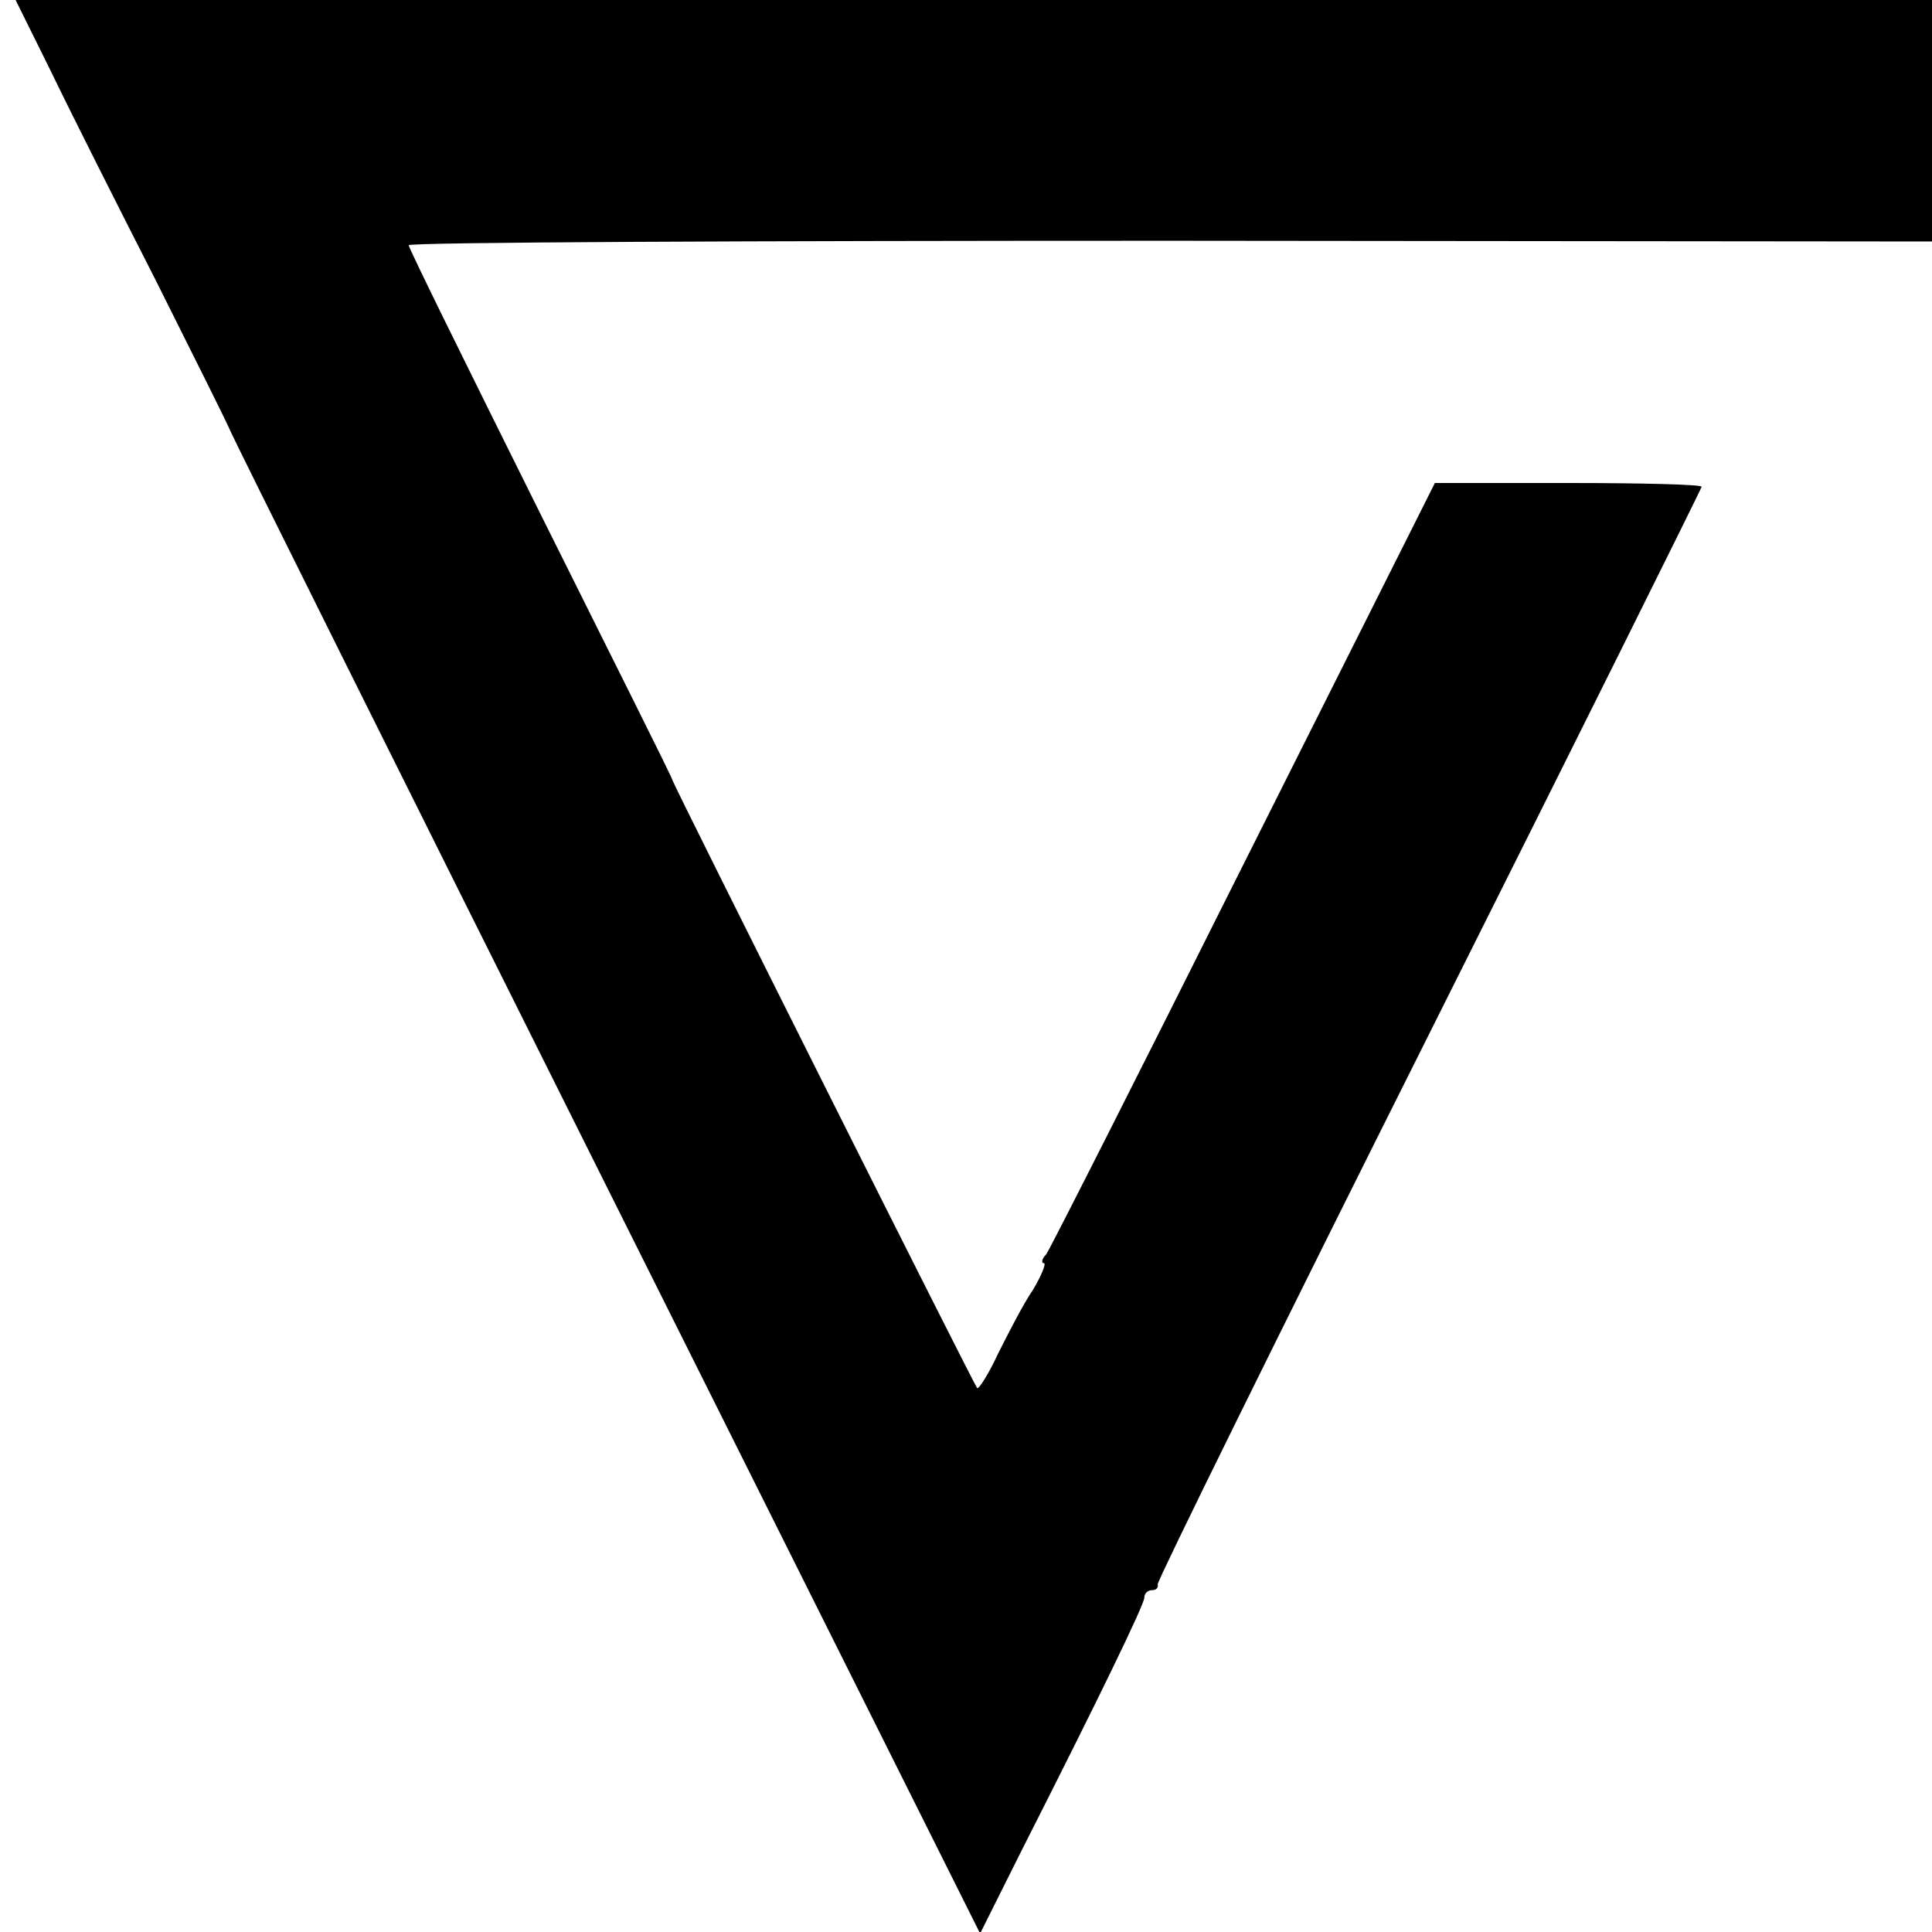 <?xml version="1.0" standalone="no"?>
<!DOCTYPE svg PUBLIC "-//W3C//DTD SVG 20010904//EN"
 "http://www.w3.org/TR/2001/REC-SVG-20010904/DTD/svg10.dtd">
<svg version="1.0" xmlns="http://www.w3.org/2000/svg"
 width="260pt" height="260pt" viewBox="0 0 260 260"
 preserveAspectRatio="xMidYMid meet">
<g transform="translate(0,260) scale(0.1,-0.1)"
fill="#000000" stroke="none">
<path d="M69 2503 c26 -54 90 -181 142 -283 51 -102 96 -192 99 -200 3 -8 231
-466 507 -1018 l502 -1004 57 114 c105 207 164 329 164 338 0 6 5 10 10 10 6
0 9 3 8 8 -1 4 163 337 365 740 202 403 367 735 367 737 0 3 -81 5 -180 5
l-179 0 -257 -512 c-141 -282 -261 -519 -266 -526 -6 -6 -7 -12 -3 -12 3 0 -3
-16 -15 -36 -13 -19 -33 -58 -47 -86 -13 -28 -26 -48 -28 -46 -4 4 -408 810
-410 818 0 3 -81 164 -178 359 -97 195 -177 357 -177 361 0 4 461 6 1025 6
l1025 -1 0 163 0 162 -1290 0 -1289 0 48 -97z"/>
</g>
</svg>
